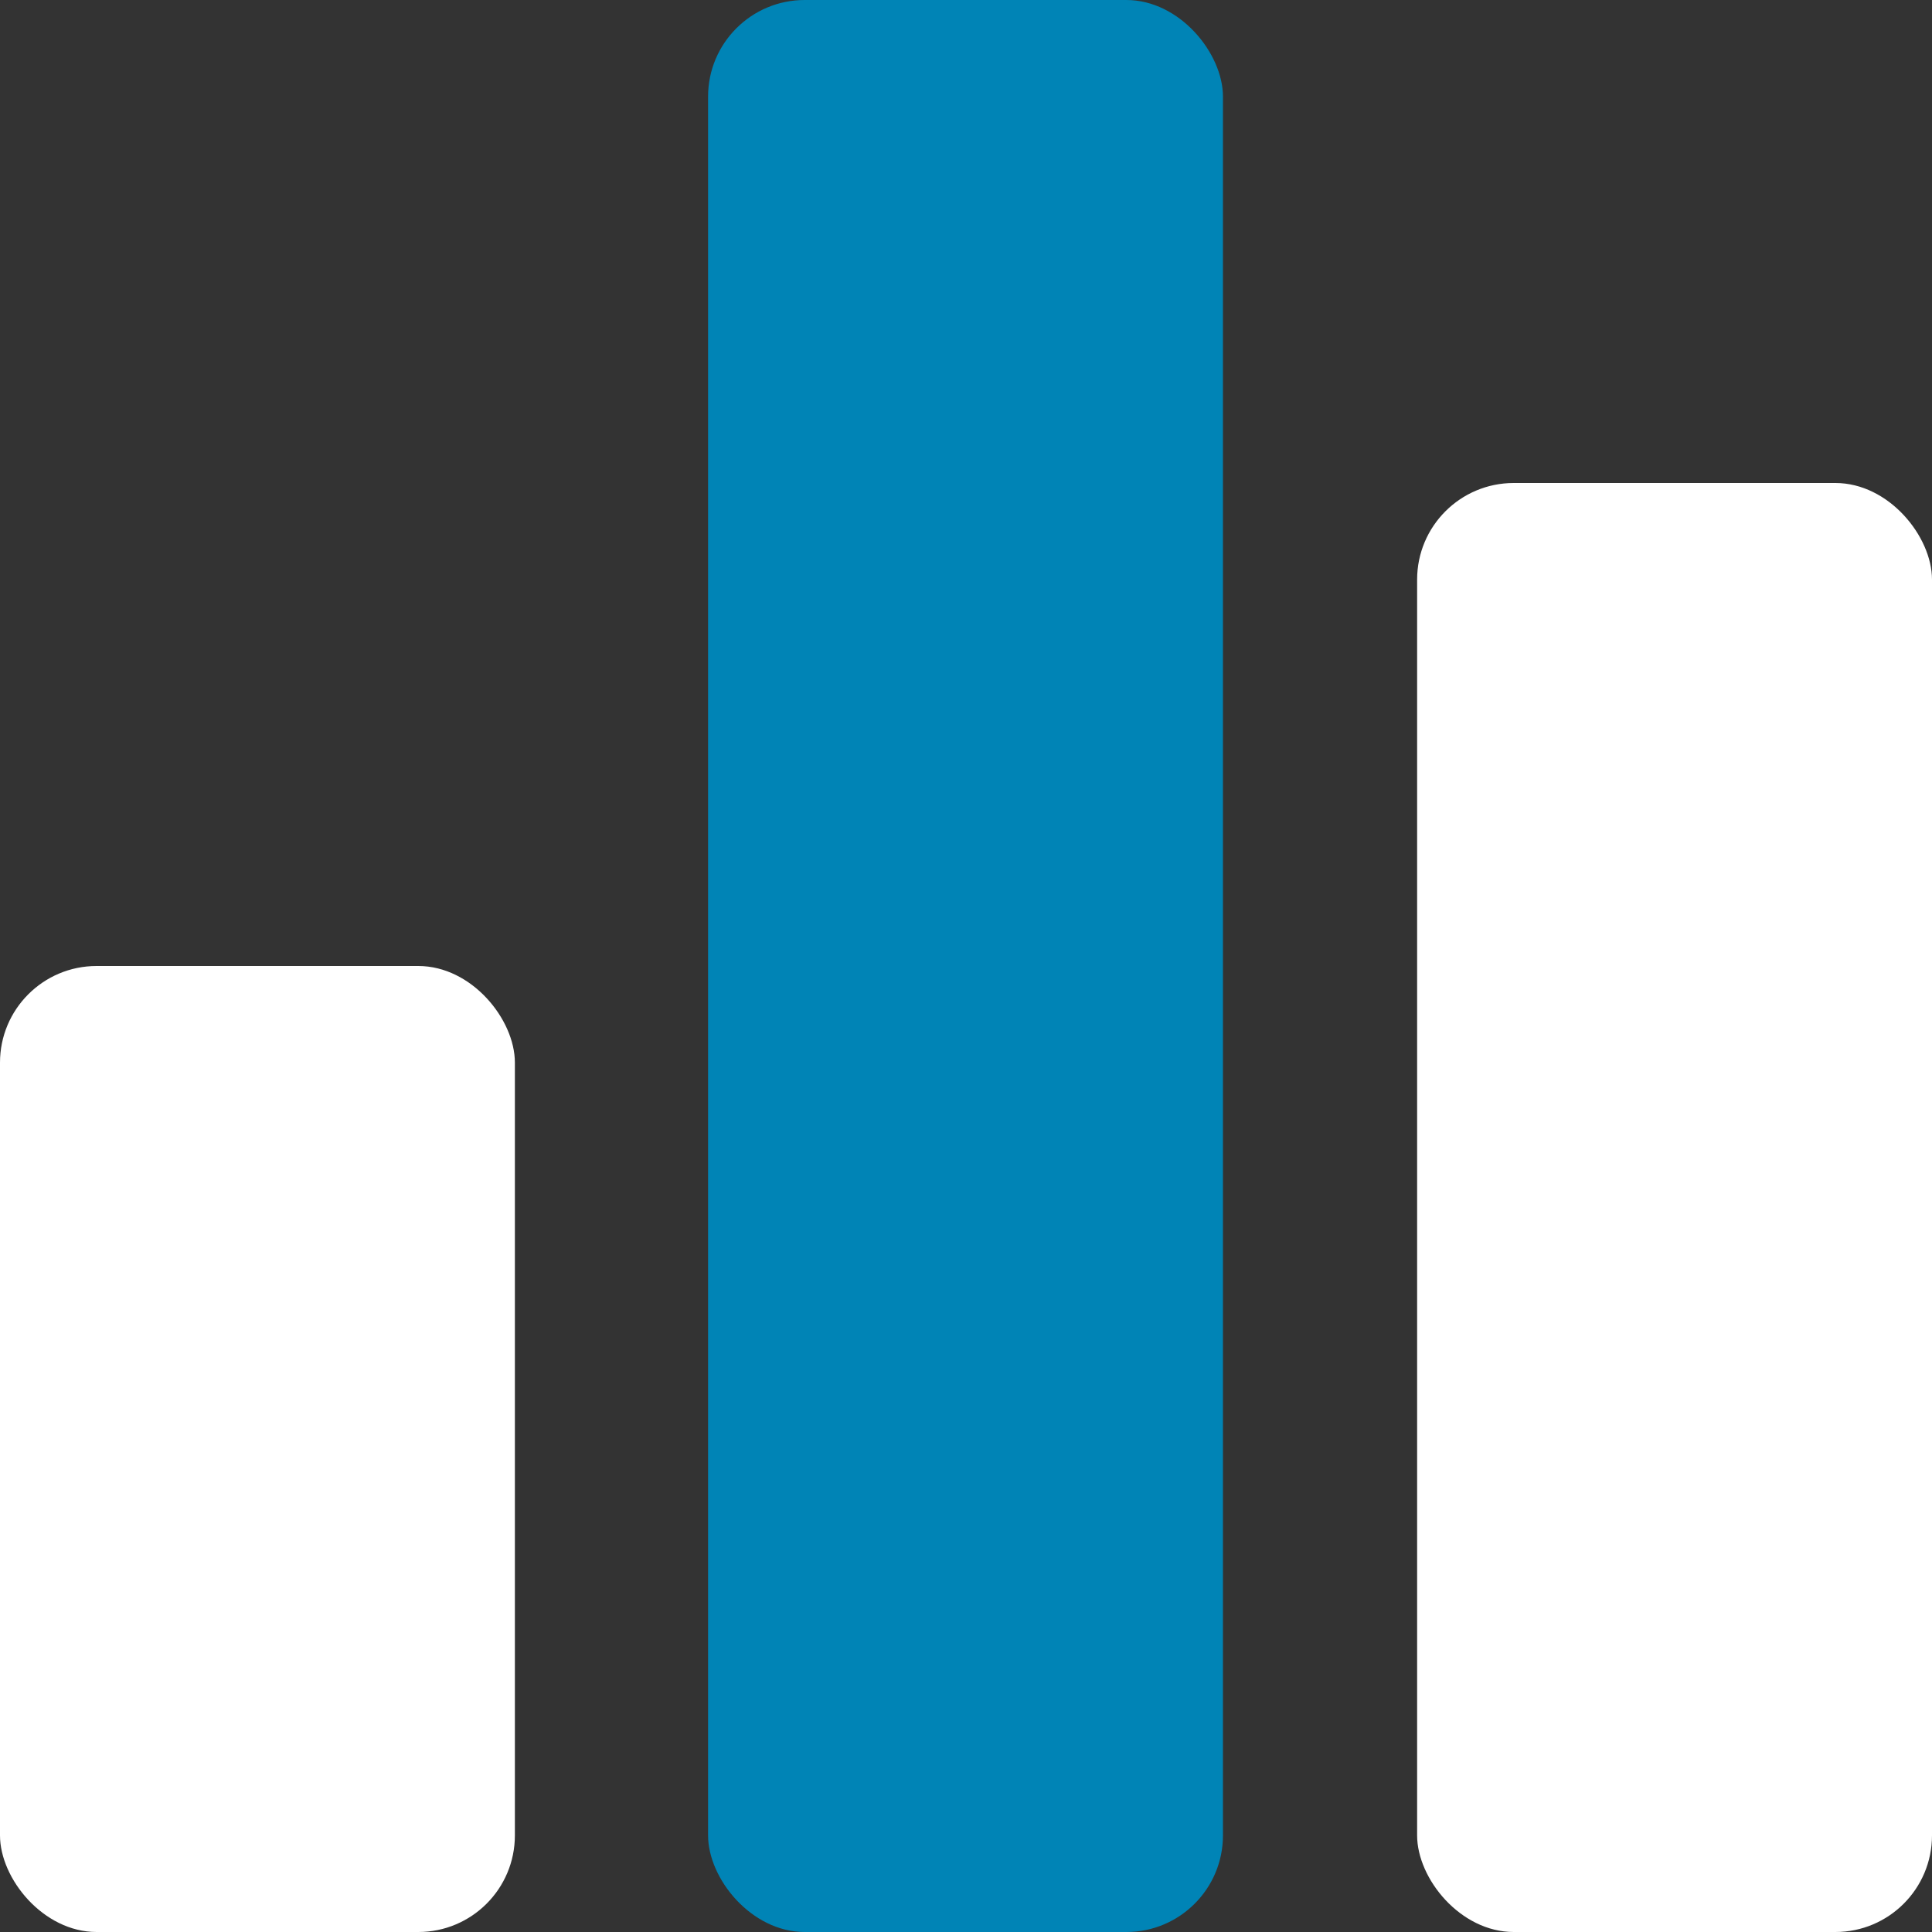 <?xml version="1.0" encoding="UTF-8"?>
<svg id="Layer_2" data-name="Layer 2" xmlns="http://www.w3.org/2000/svg" viewBox="0 0 20 20">
  <rect x="0" y="0" width="20" height="20" fill="#333333" stroke="none"/>
  <defs>
    <style>
      .cls-1 {
        fill: #fff;
      }

      .cls-2 {
        fill: #0084b6;
      }
    </style>
  </defs>
  <g id="Layer_1-2" data-name="Layer 1">
    <g>
      <rect class="cls-1" x="0" y="10" width="5.33" height="10" rx="1" ry="1"/>
      <rect class="cls-2" x="7.33" y="0" width="5.33" height="20" rx="1" ry="1"/>
      <rect class="cls-1" x="14.67" y="5" width="5.33" height="15" rx="1" ry="1"/>
    </g>
  </g>
</svg>